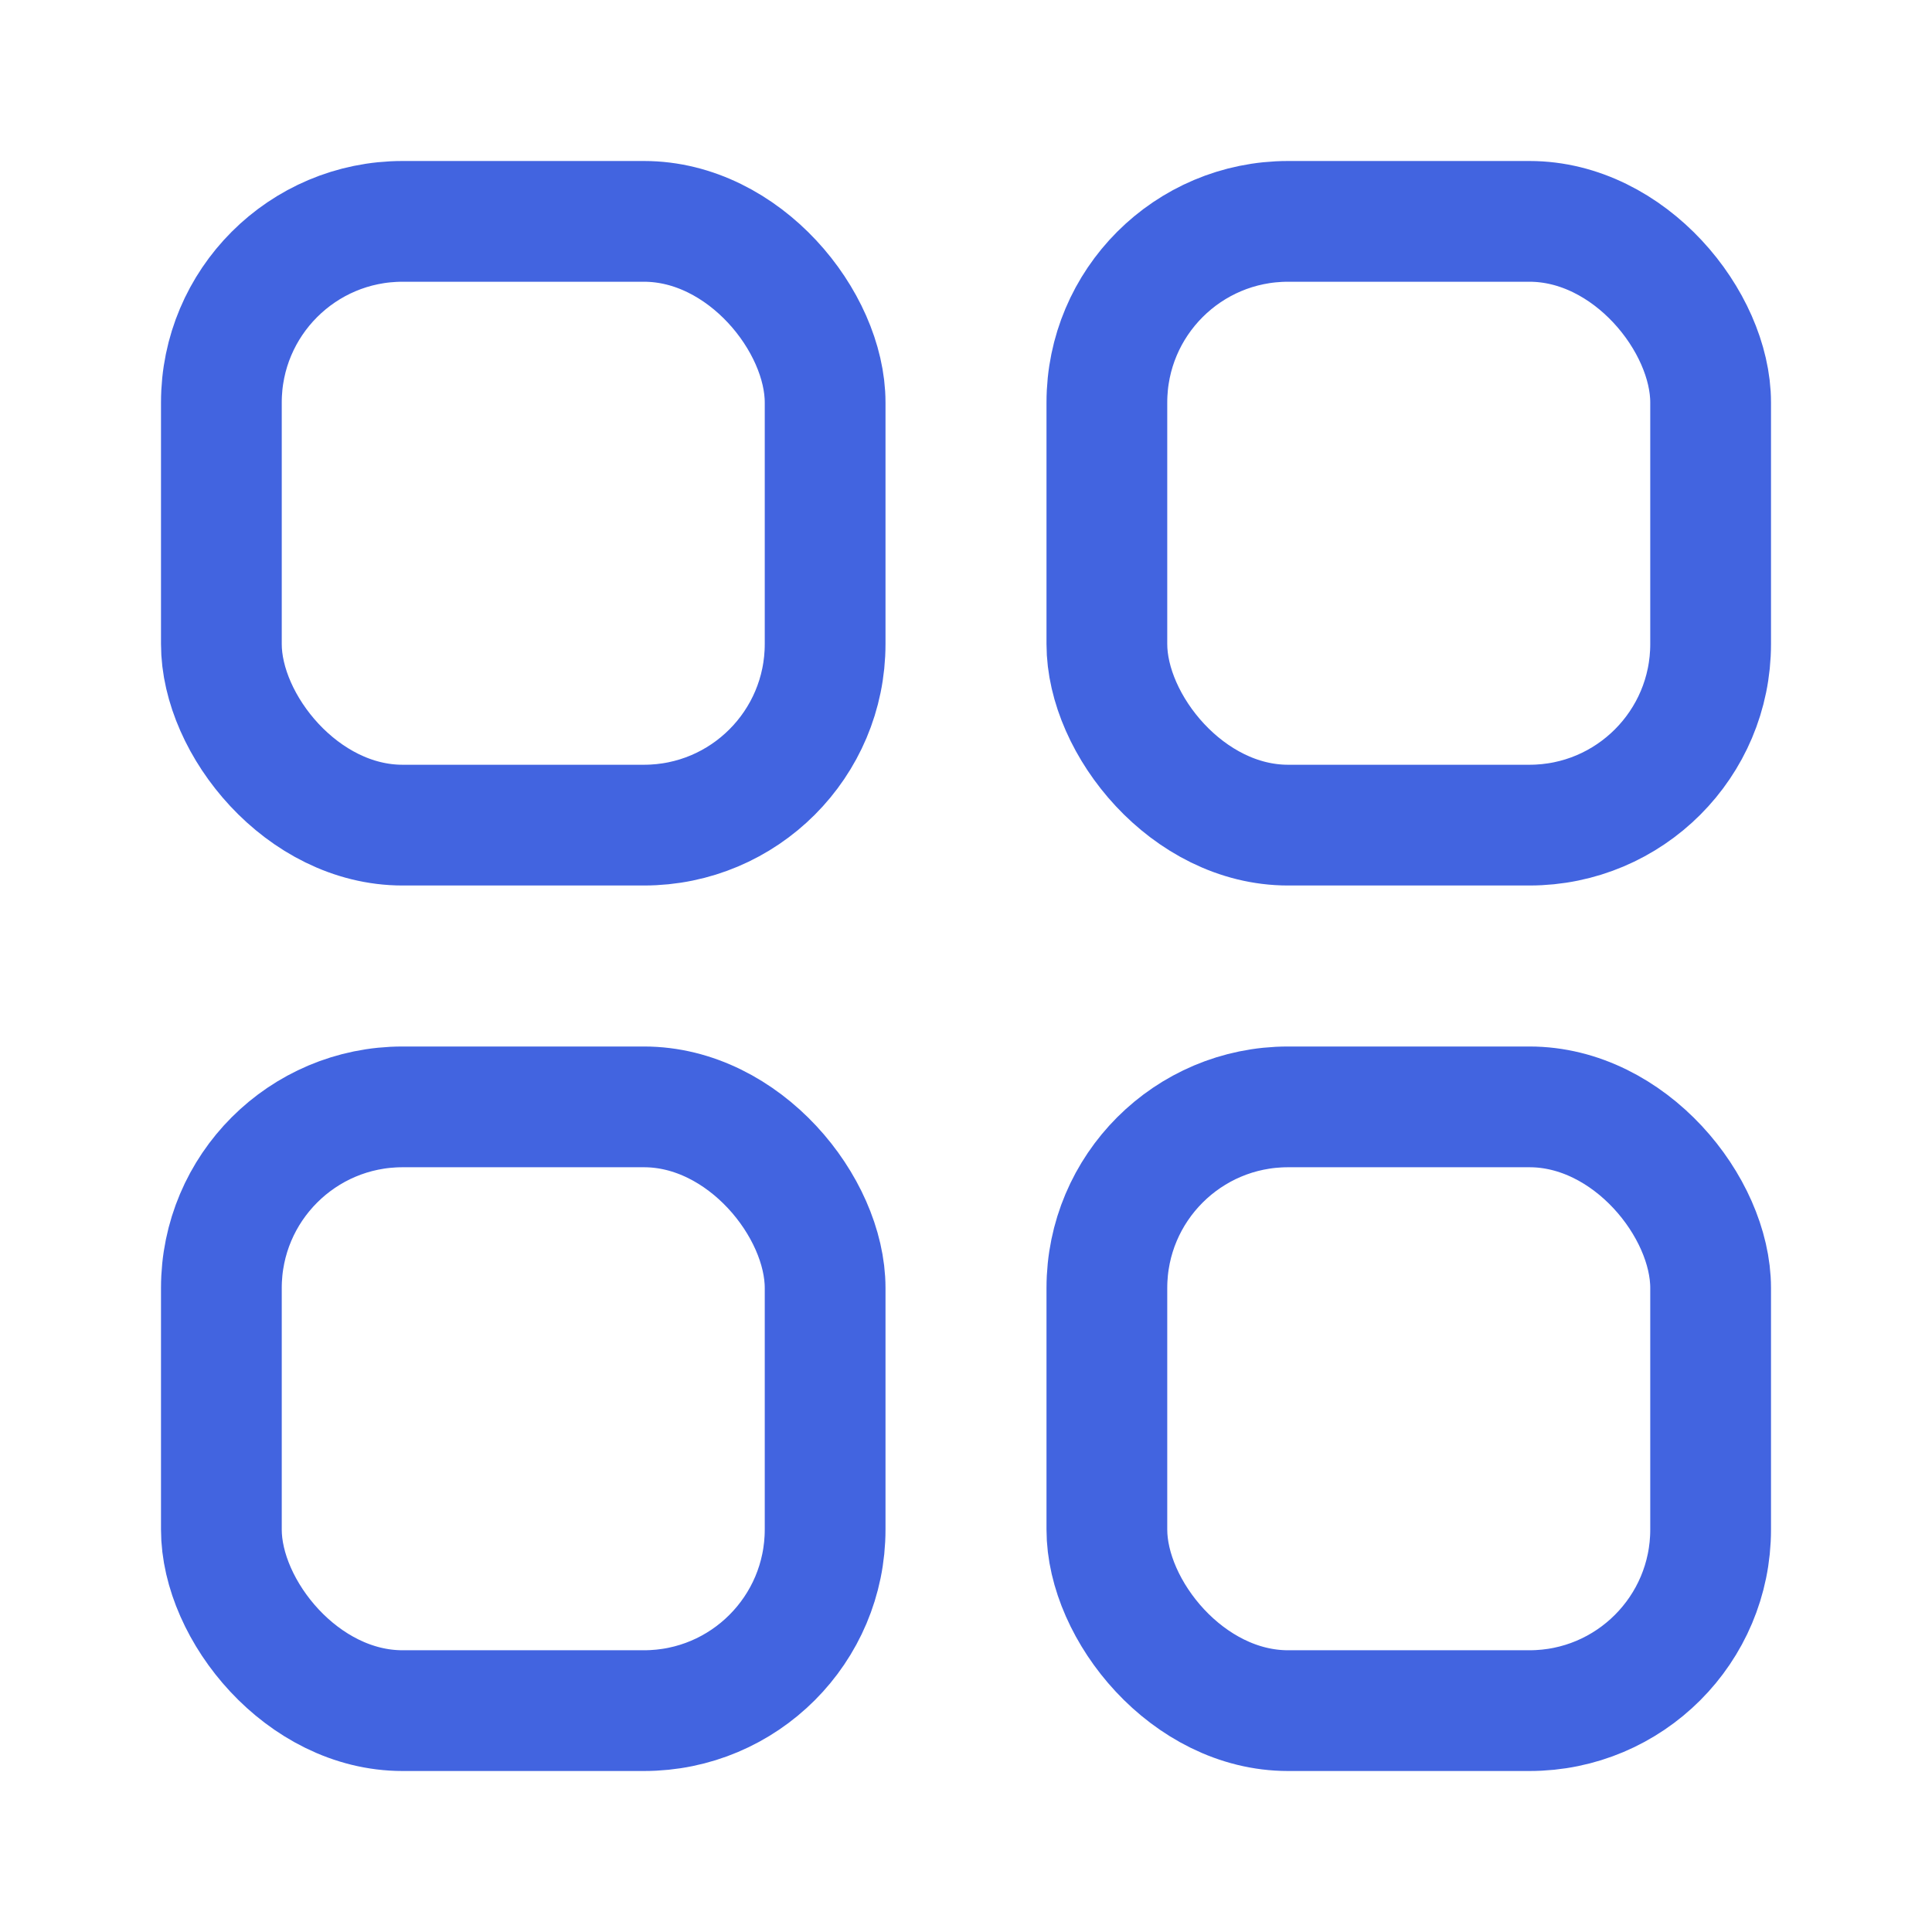 <svg id="ic_katalogi" xmlns="http://www.w3.org/2000/svg" width="24" height="24" viewBox="0 0 24 24">
  <path id="Path_386" data-name="Path 386" d="M0,0H24V24H0Z" fill="none"/>
  <g id="Group_487" data-name="Group 487" transform="translate(2 2)">
    <g id="Rectangle_959" data-name="Rectangle 959" fill="none" stroke="#4264e0" stroke-width="1.5">
      <rect width="9" height="9" rx="3" stroke="none"/>
      <rect x="0.75" y="0.75" width="7.5" height="7.5" rx="2.25" fill="none"/>
    </g>
    <g id="Rectangle_960" data-name="Rectangle 960" transform="translate(11)" fill="none" stroke="#4264e0" stroke-width="1.5">
      <rect width="9" height="9" rx="3" stroke="none"/>
      <rect x="0.75" y="0.75" width="7.5" height="7.5" rx="2.25" fill="none"/>
    </g>
    <g id="Rectangle_961" data-name="Rectangle 961" transform="translate(11 11)" fill="none" stroke="#4264e0" stroke-width="1.5">
      <rect width="9" height="9" rx="3" stroke="none"/>
      <rect x="0.75" y="0.75" width="7.5" height="7.5" rx="2.25" fill="none"/>
    </g>
    <g id="Rectangle_962" data-name="Rectangle 962" transform="translate(0 11)" fill="none" stroke="#4264e0" stroke-width="1.5">
      <rect width="9" height="9" rx="3" stroke="none"/>
      <rect x="0.75" y="0.75" width="7.5" height="7.5" rx="2.25" fill="none"/>
    </g>
  </g>
</svg>
